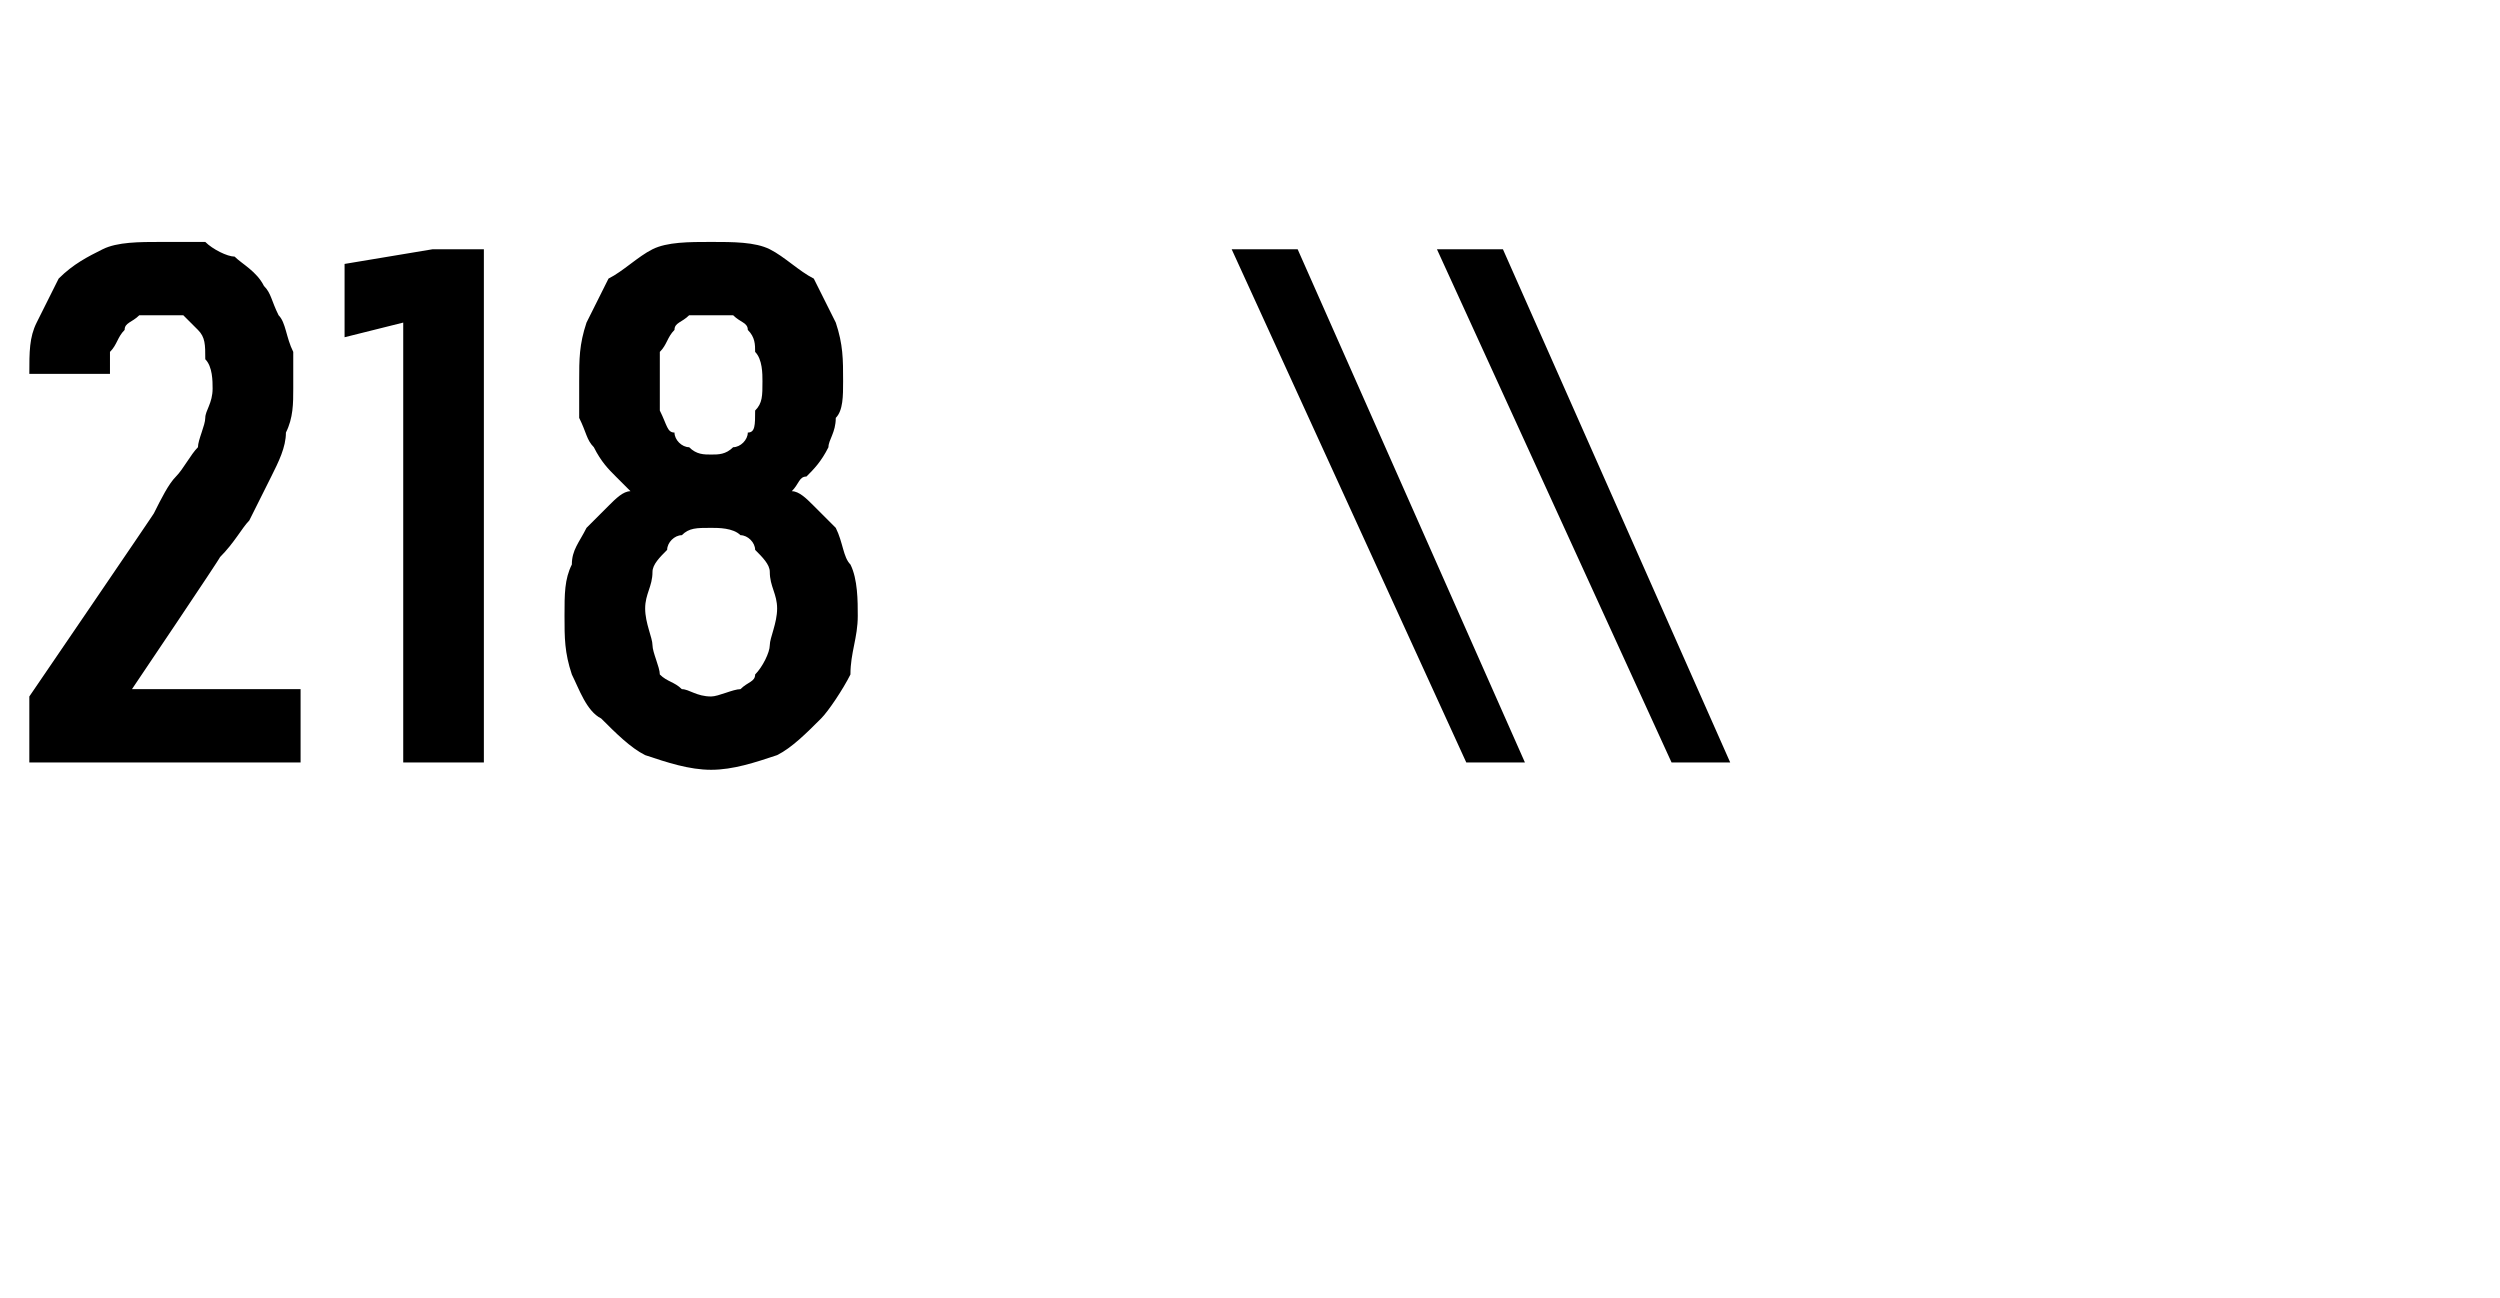 <?xml version="1.0" standalone="no"?>
<!DOCTYPE svg PUBLIC "-//W3C//DTD SVG 1.1//EN" "http://www.w3.org/Graphics/SVG/1.1/DTD/svg11.dtd">
<svg xmlns="http://www.w3.org/2000/svg" version="1.1" width="34.1px" height="17.7px" viewBox="0 -3 34.1 17.7" style="top:-3px">
  <desc>218 \\</desc>
  <defs/>
  <g id="Polygon637363">
    <path d="M 0.4 7.4 L 4.1 7.4 L 4.1 6.4 L 1.8 6.4 C 1.8 6.4 3.02 4.59 3 4.6 C 3.2 4.4 3.3 4.2 3.4 4.1 C 3.5 3.9 3.6 3.7 3.7 3.5 C 3.8 3.3 3.9 3.1 3.9 2.9 C 4 2.7 4 2.5 4 2.3 C 4 2.1 4 1.9 4 1.8 C 3.9 1.6 3.9 1.4 3.8 1.3 C 3.7 1.1 3.7 1 3.6 0.9 C 3.5 0.7 3.3 0.6 3.2 0.5 C 3.1 0.5 2.9 0.4 2.8 0.3 C 2.6 0.3 2.4 0.3 2.2 0.3 C 2.2 0.3 2.2 0.3 2.2 0.3 C 1.9 0.3 1.6 0.3 1.4 0.4 C 1.2 0.5 1 0.6 0.8 0.8 C 0.7 1 0.6 1.2 0.5 1.4 C 0.4 1.6 0.4 1.8 0.4 2.1 C 0.4 2.1 1.5 2.1 1.5 2.1 C 1.5 2 1.5 1.9 1.5 1.8 C 1.6 1.7 1.6 1.6 1.7 1.5 C 1.7 1.4 1.8 1.4 1.9 1.3 C 1.9 1.3 2 1.3 2.1 1.3 C 2.1 1.3 2.2 1.3 2.2 1.3 C 2.3 1.3 2.4 1.3 2.5 1.3 C 2.6 1.4 2.6 1.4 2.7 1.5 C 2.8 1.6 2.8 1.7 2.8 1.9 C 2.9 2 2.9 2.2 2.9 2.3 C 2.9 2.5 2.8 2.6 2.8 2.7 C 2.8 2.8 2.7 3 2.7 3.1 C 2.6 3.2 2.5 3.4 2.4 3.5 C 2.3 3.6 2.2 3.8 2.1 4 C 2.14 3.95 0.4 6.5 0.4 6.5 L 0.4 7.4 Z M 5.5 7.4 L 6.6 7.4 L 6.6 0.4 L 5.9 0.4 L 4.7 0.6 L 4.7 1.6 L 5.5 1.4 L 5.5 7.4 Z M 9.7 7.5 C 9.7 7.5 9.7 7.5 9.7 7.5 C 10 7.5 10.3 7.4 10.6 7.3 C 10.8 7.2 11 7 11.2 6.8 C 11.3 6.7 11.5 6.4 11.6 6.2 C 11.6 5.9 11.7 5.7 11.7 5.4 C 11.7 5.2 11.7 4.9 11.6 4.7 C 11.5 4.6 11.5 4.4 11.4 4.2 C 11.3 4.1 11.2 4 11.1 3.9 C 11 3.8 10.9 3.7 10.8 3.7 C 10.9 3.6 10.9 3.5 11 3.5 C 11.1 3.4 11.2 3.3 11.3 3.1 C 11.3 3 11.4 2.9 11.4 2.7 C 11.5 2.6 11.5 2.4 11.5 2.2 C 11.5 1.9 11.5 1.7 11.4 1.4 C 11.3 1.2 11.2 1 11.1 0.8 C 10.9 0.7 10.7 0.5 10.5 0.4 C 10.3 0.3 10 0.3 9.7 0.3 C 9.7 0.3 9.7 0.3 9.7 0.3 C 9.4 0.3 9.1 0.3 8.9 0.4 C 8.7 0.5 8.5 0.7 8.3 0.8 C 8.2 1 8.1 1.2 8 1.4 C 7.9 1.7 7.9 1.9 7.9 2.2 C 7.9 2.4 7.9 2.6 7.9 2.7 C 8 2.9 8 3 8.1 3.1 C 8.2 3.3 8.3 3.4 8.4 3.5 C 8.4 3.5 8.5 3.6 8.6 3.7 C 8.5 3.7 8.4 3.8 8.3 3.9 C 8.2 4 8.1 4.1 8 4.2 C 7.9 4.4 7.8 4.5 7.8 4.7 C 7.7 4.9 7.7 5.1 7.7 5.4 C 7.7 5.7 7.7 5.9 7.8 6.2 C 7.9 6.4 8 6.7 8.2 6.8 C 8.4 7 8.6 7.2 8.8 7.3 C 9.1 7.4 9.4 7.5 9.7 7.5 Z M 9.7 6.5 C 9.7 6.5 9.7 6.5 9.7 6.5 C 9.5 6.5 9.4 6.4 9.3 6.4 C 9.2 6.3 9.1 6.3 9 6.2 C 9 6.1 8.9 5.9 8.9 5.8 C 8.9 5.7 8.8 5.5 8.8 5.3 C 8.8 5.1 8.9 5 8.9 4.8 C 8.9 4.7 9 4.6 9.1 4.5 C 9.1 4.4 9.2 4.3 9.3 4.3 C 9.4 4.2 9.5 4.2 9.7 4.2 C 9.7 4.2 9.7 4.2 9.7 4.2 C 9.8 4.2 10 4.2 10.1 4.3 C 10.2 4.3 10.3 4.4 10.3 4.5 C 10.4 4.6 10.5 4.7 10.5 4.8 C 10.5 5 10.6 5.1 10.6 5.3 C 10.6 5.5 10.5 5.7 10.5 5.8 C 10.5 5.9 10.4 6.1 10.3 6.2 C 10.3 6.3 10.2 6.3 10.1 6.4 C 10 6.4 9.8 6.5 9.7 6.5 Z M 9.7 3.2 C 9.7 3.2 9.7 3.2 9.7 3.2 C 9.6 3.2 9.5 3.2 9.4 3.1 C 9.3 3.1 9.2 3 9.2 2.9 C 9.1 2.9 9.1 2.8 9 2.6 C 9 2.5 9 2.4 9 2.2 C 9 2.1 9 1.9 9 1.8 C 9.1 1.7 9.1 1.6 9.2 1.5 C 9.2 1.4 9.3 1.4 9.4 1.3 C 9.5 1.3 9.6 1.3 9.7 1.3 C 9.7 1.3 9.7 1.3 9.7 1.3 C 9.8 1.3 9.9 1.3 10 1.3 C 10.1 1.4 10.2 1.4 10.2 1.5 C 10.3 1.6 10.3 1.7 10.3 1.8 C 10.4 1.9 10.4 2.1 10.4 2.2 C 10.4 2.4 10.4 2.5 10.3 2.6 C 10.3 2.8 10.3 2.9 10.2 2.9 C 10.2 3 10.1 3.1 10 3.1 C 9.9 3.2 9.8 3.2 9.7 3.2 Z M 20 7.4 L 20.8 7.4 L 17.7 0.4 L 16.8 0.4 L 20 7.4 Z M 22.8 7.4 L 23.6 7.4 L 20.5 0.4 L 19.6 0.4 L 22.8 7.4 Z " stroke="none" fill="#000"/>
  </g>
</svg>